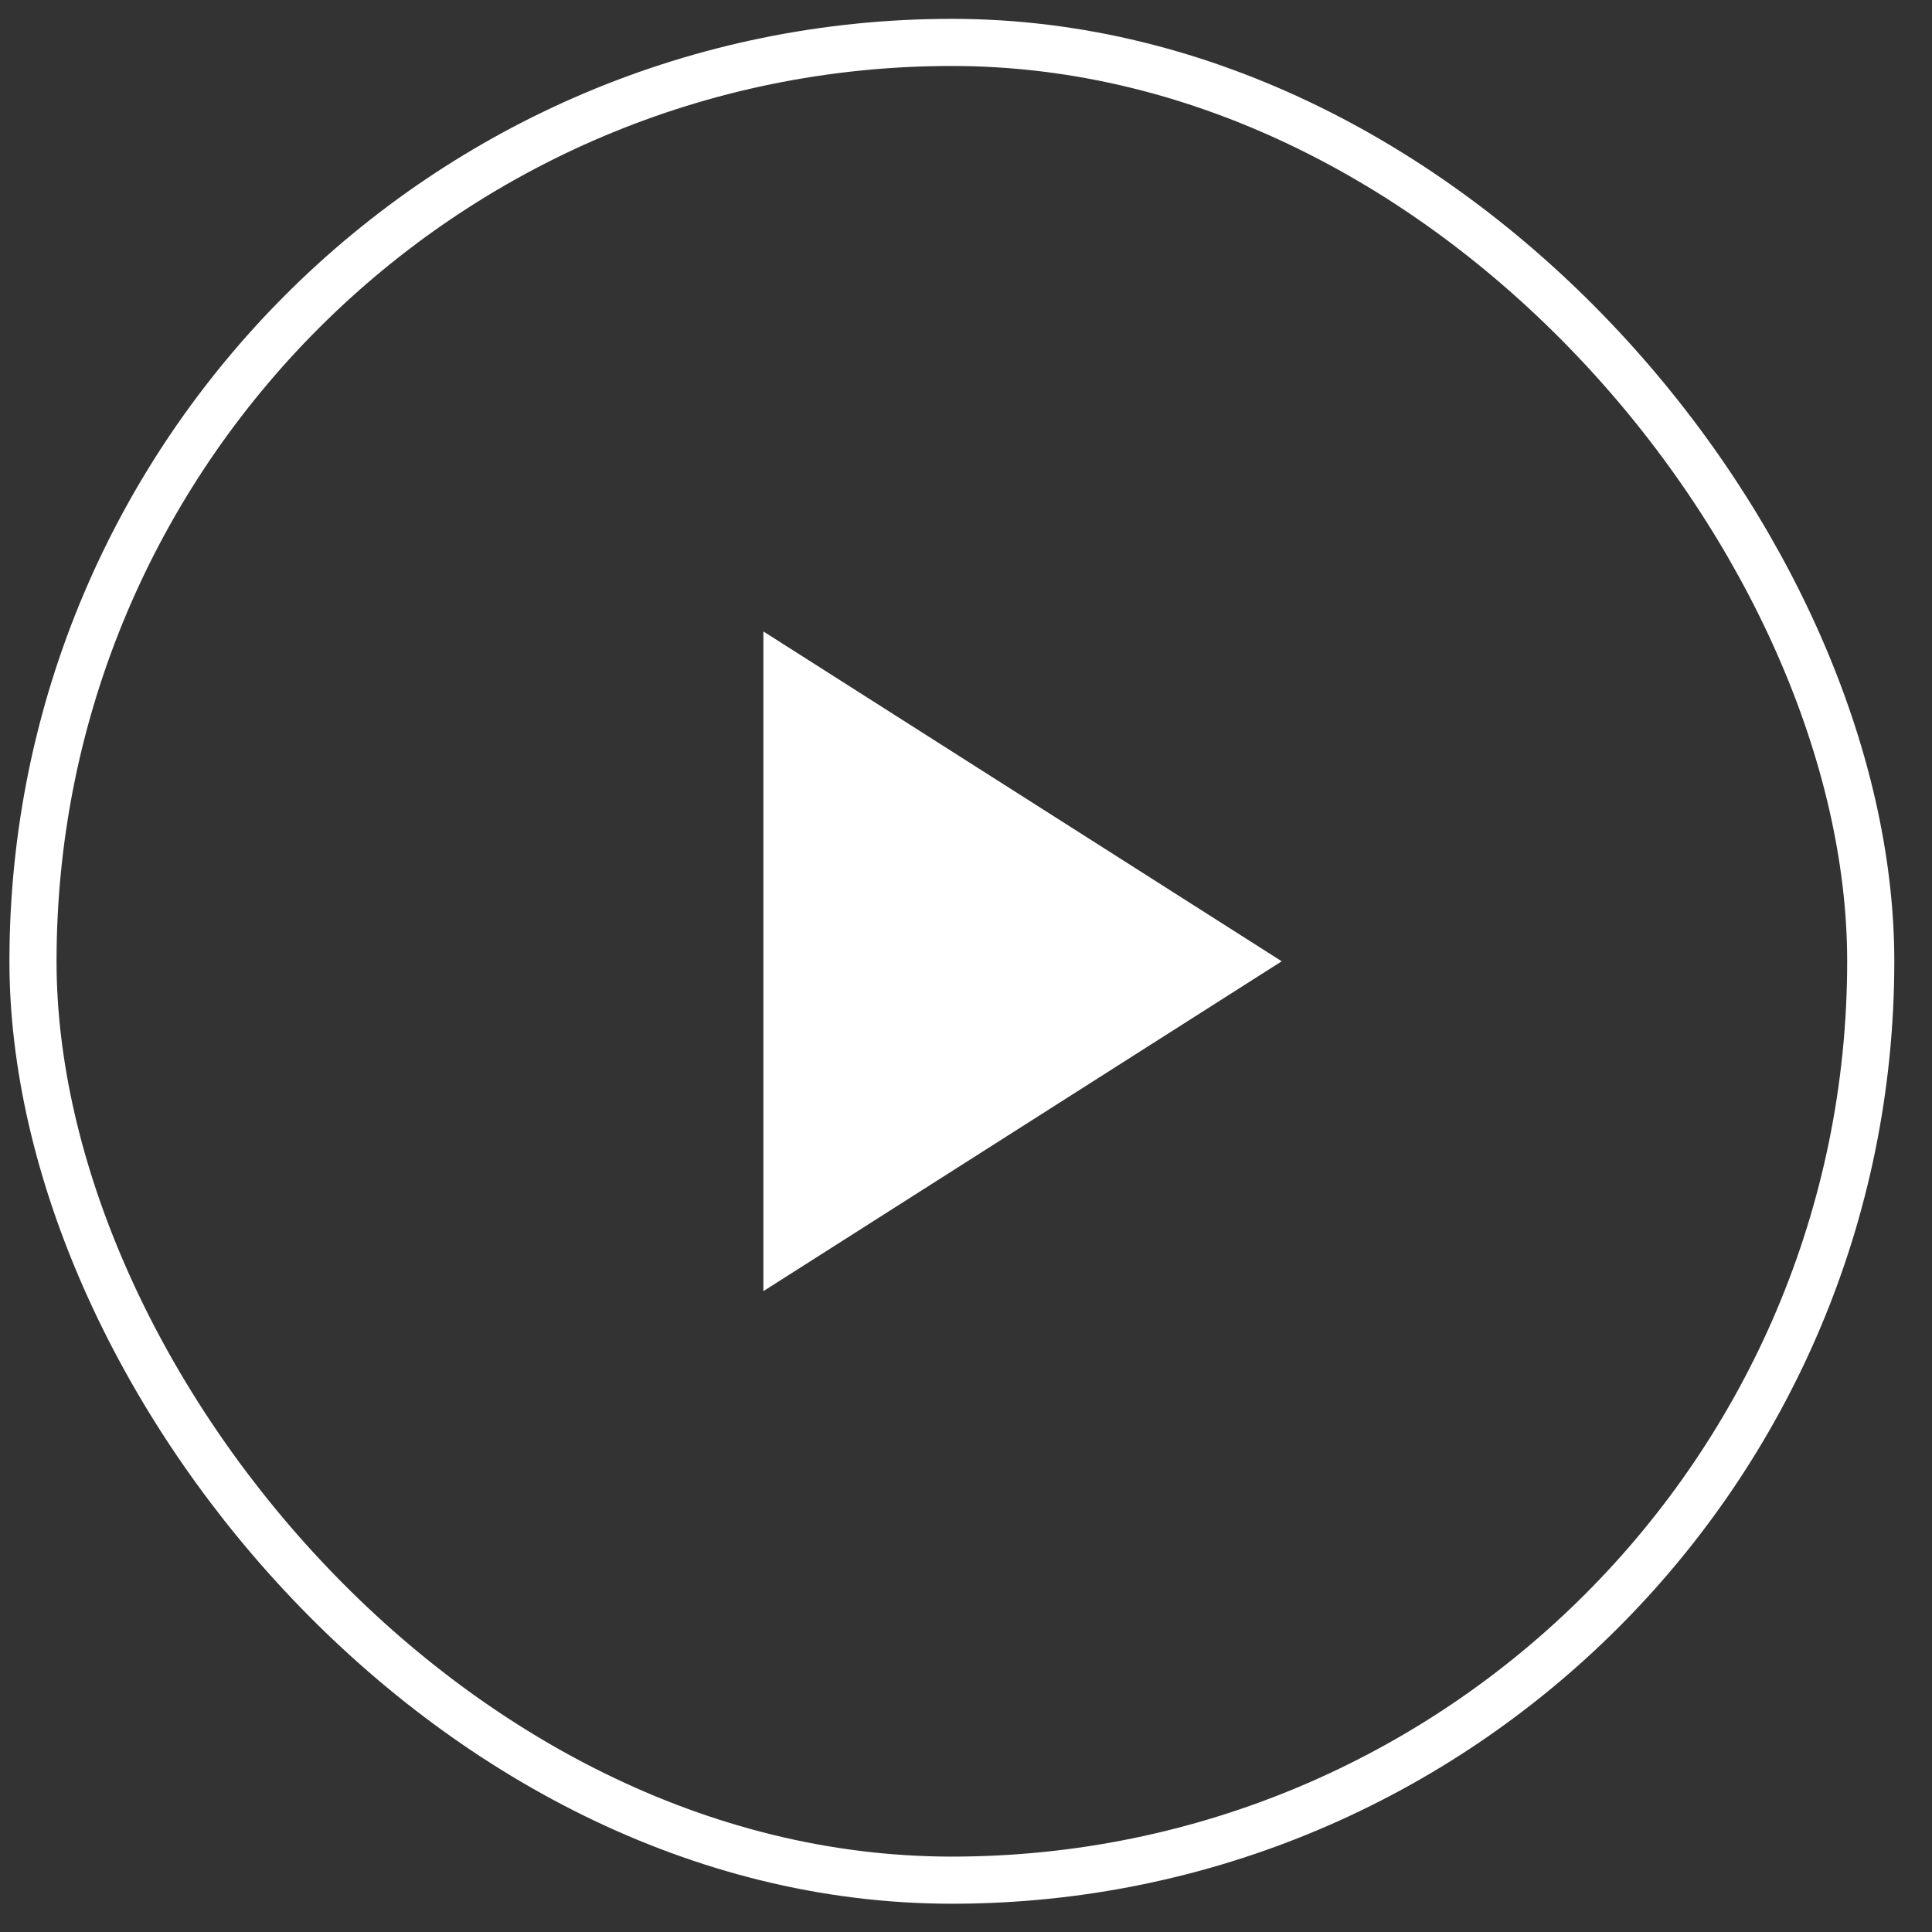 <svg width="41" height="41" viewBox="0 0 41 41" fill="none" xmlns="http://www.w3.org/2000/svg">
<rect x="0" y="0" width="41" height="41" fill="#333333" stroke="none"/>
<mask id="mask0_775_4014" style="mask-type:alpha" maskUnits="userSpaceOnUse" x="8" y="8" width="25" height="25">
<rect x="8.2" y="8.4" width="24" height="24" fill="#D9D9D9"/>
</mask>
<g mask="url(#mask0_775_4014)">
<path d="M16.2 27.4V13.4L27.2 20.4L16.2 27.4Z" fill="white"/>
</g>
<rect x="0.7" y="0.9" width="39" height="39" rx="19.5" stroke="white"/>
</svg>
